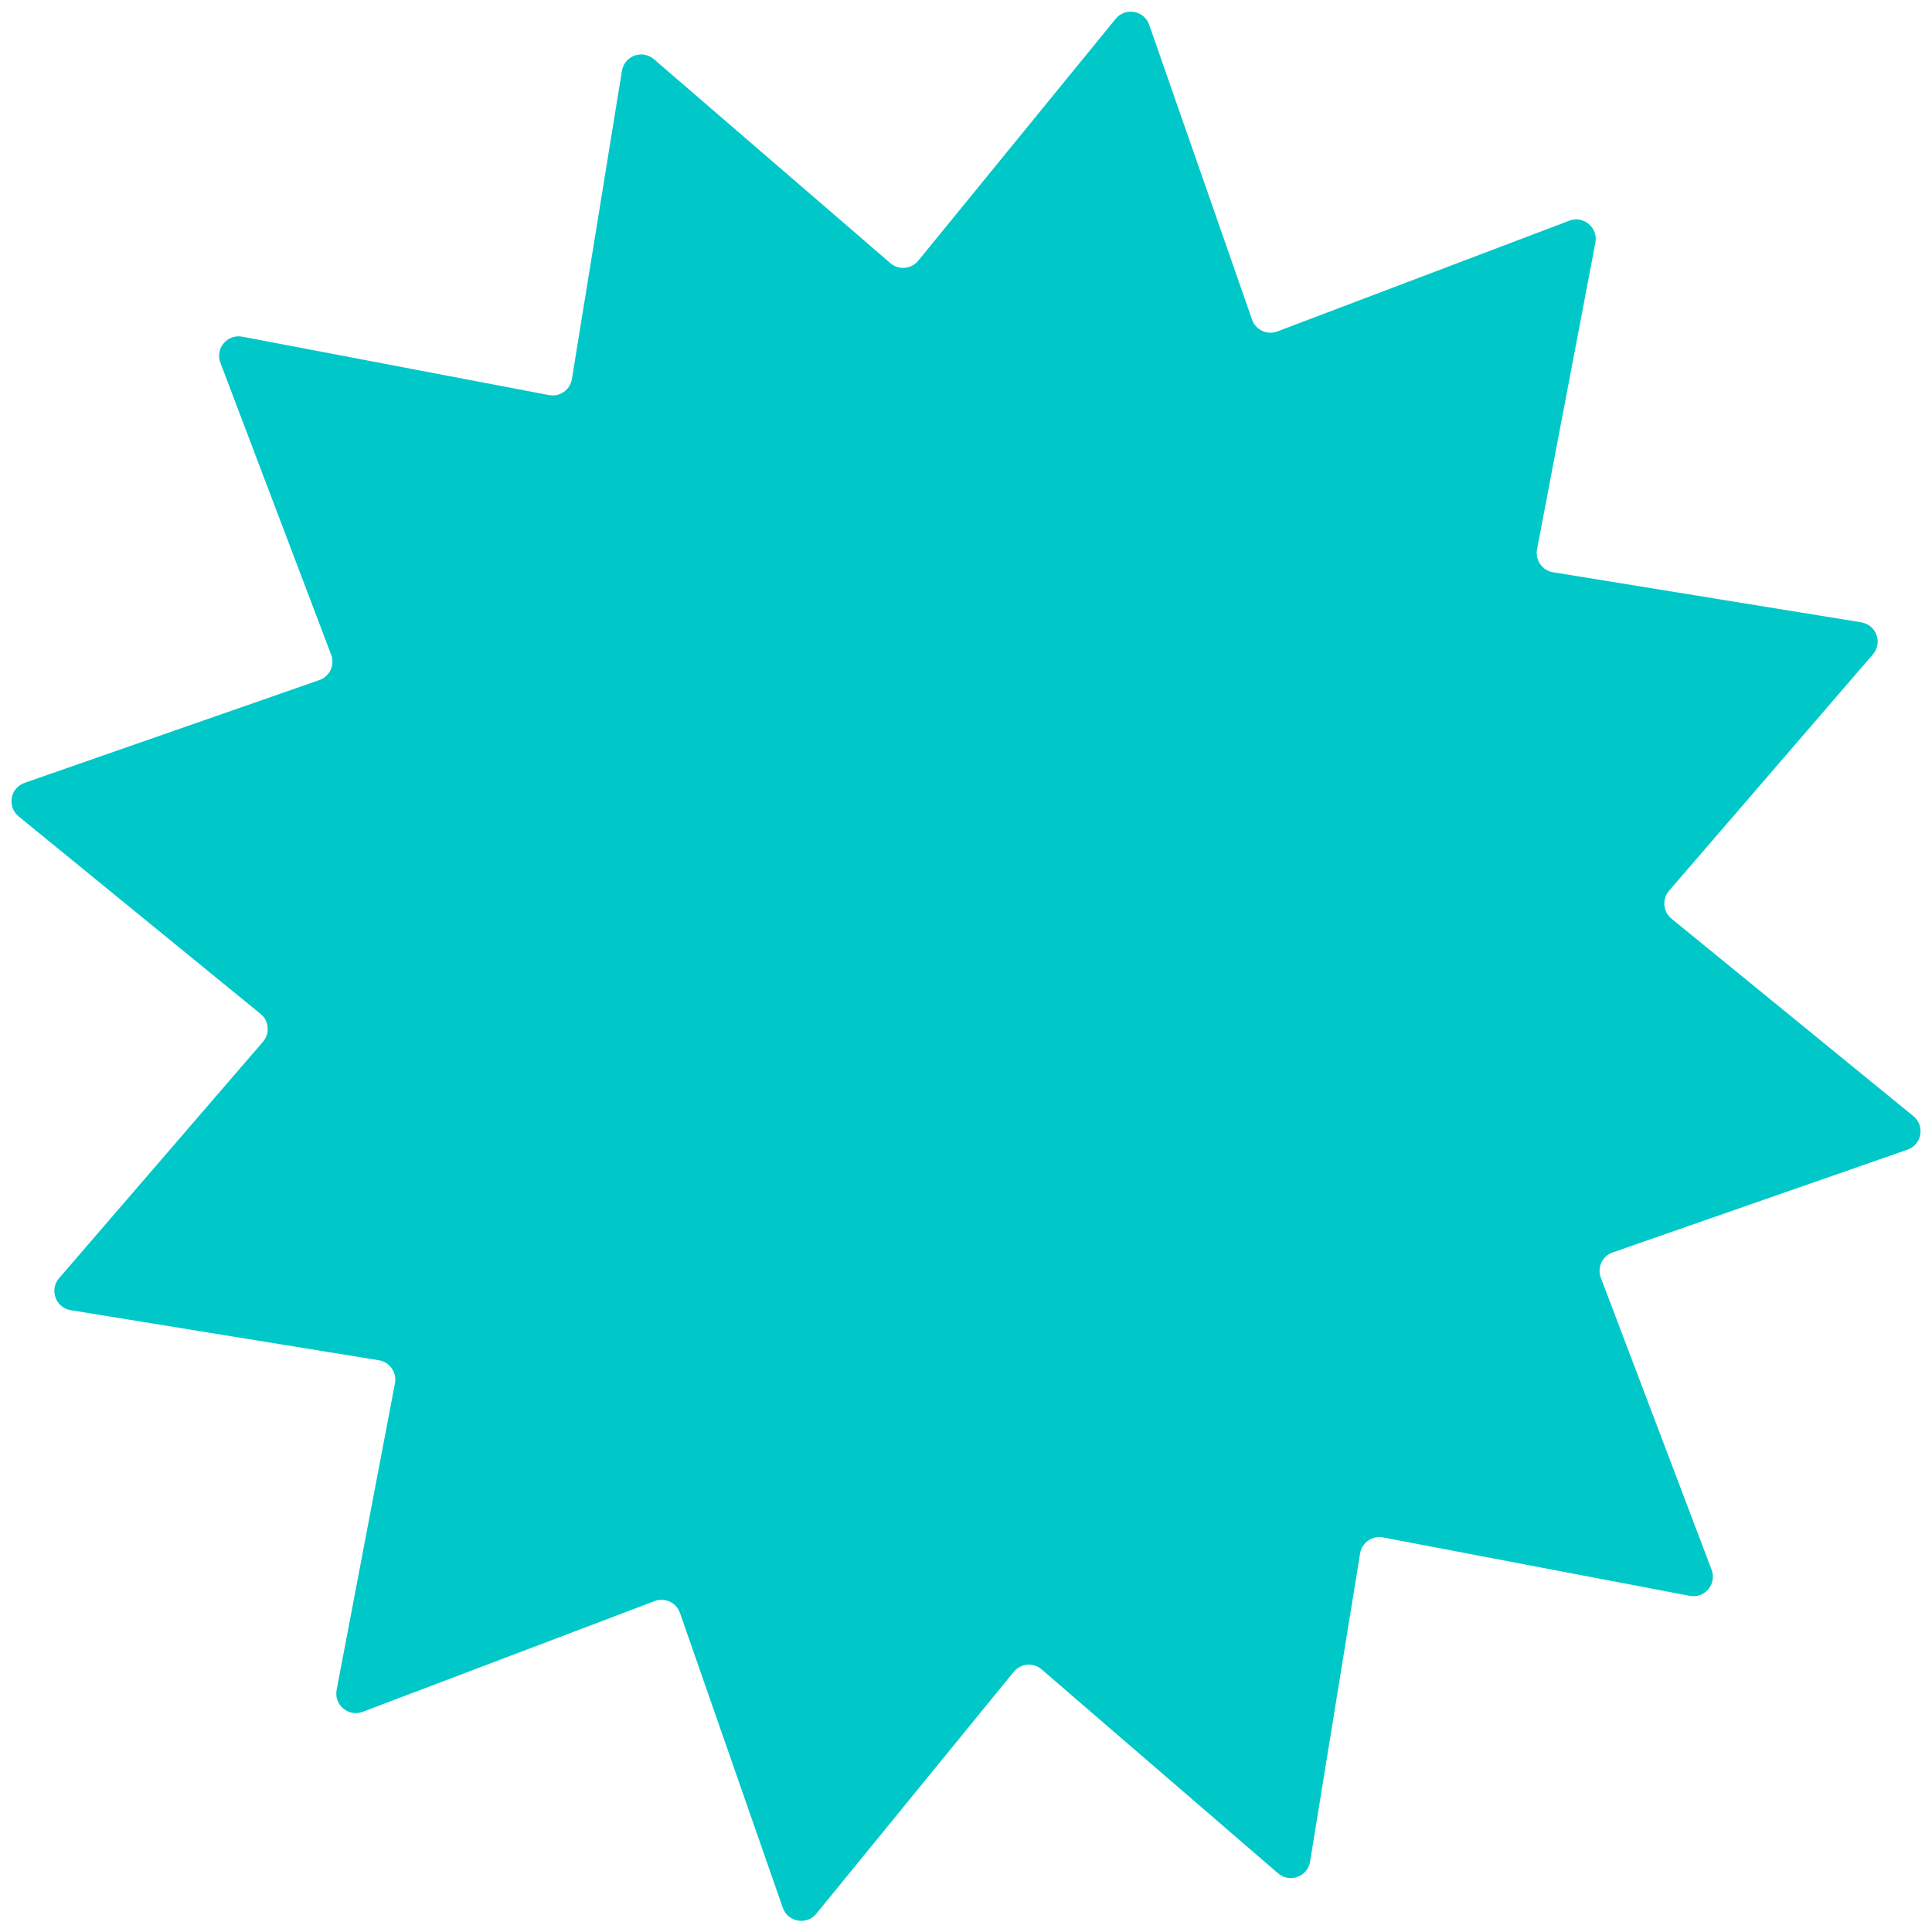 <?xml version="1.0" encoding="UTF-8"?> <svg xmlns="http://www.w3.org/2000/svg" width="118" height="118" viewBox="0 0 118 118" fill="none"> <path d="M70.189 1.513C69.882 0.633 68.73 0.429 68.14 1.151L56.084 15.923C55.659 16.443 54.89 16.51 54.381 16.072L39.94 3.616C39.234 3.007 38.134 3.407 37.985 4.328L34.93 23.151C34.823 23.813 34.19 24.256 33.531 24.131L14.798 20.563C13.882 20.389 13.13 21.286 13.461 22.158L20.226 39.988C20.464 40.616 20.138 41.316 19.504 41.537L1.5 47.814C0.62 48.121 0.417 49.274 1.139 49.864L15.912 61.924C16.432 62.349 16.499 63.118 16.061 63.627L3.609 78.067C3 78.772 3.401 79.873 4.321 80.022L23.143 83.081C23.805 83.189 24.248 83.822 24.123 84.481L20.56 103.214C20.385 104.13 21.282 104.883 22.154 104.552L39.981 97.79C40.609 97.552 41.309 97.878 41.53 98.512L47.81 116.519C48.118 117.4 49.271 117.603 49.86 116.881L61.916 102.109C62.341 101.589 63.11 101.522 63.619 101.96L78.06 114.416C78.766 115.025 79.866 114.625 80.015 113.705L83.07 94.882C83.177 94.219 83.81 93.776 84.469 93.901L103.202 97.469C104.118 97.643 104.87 96.746 104.539 95.875L97.774 78.044C97.536 77.416 97.862 76.716 98.496 76.495L116.5 70.218C117.38 69.911 117.584 68.758 116.861 68.168L102.088 56.108C101.568 55.684 101.501 54.914 101.939 54.406L114.391 39.966C115 39.26 114.6 38.159 113.679 38.01L94.858 34.951C94.195 34.844 93.752 34.211 93.877 33.551L97.441 14.818C97.615 13.902 96.718 13.149 95.846 13.48L78.019 20.242C77.391 20.481 76.691 20.154 76.47 19.52L70.189 1.513Z" fill="#00C8C8"></path> </svg> 